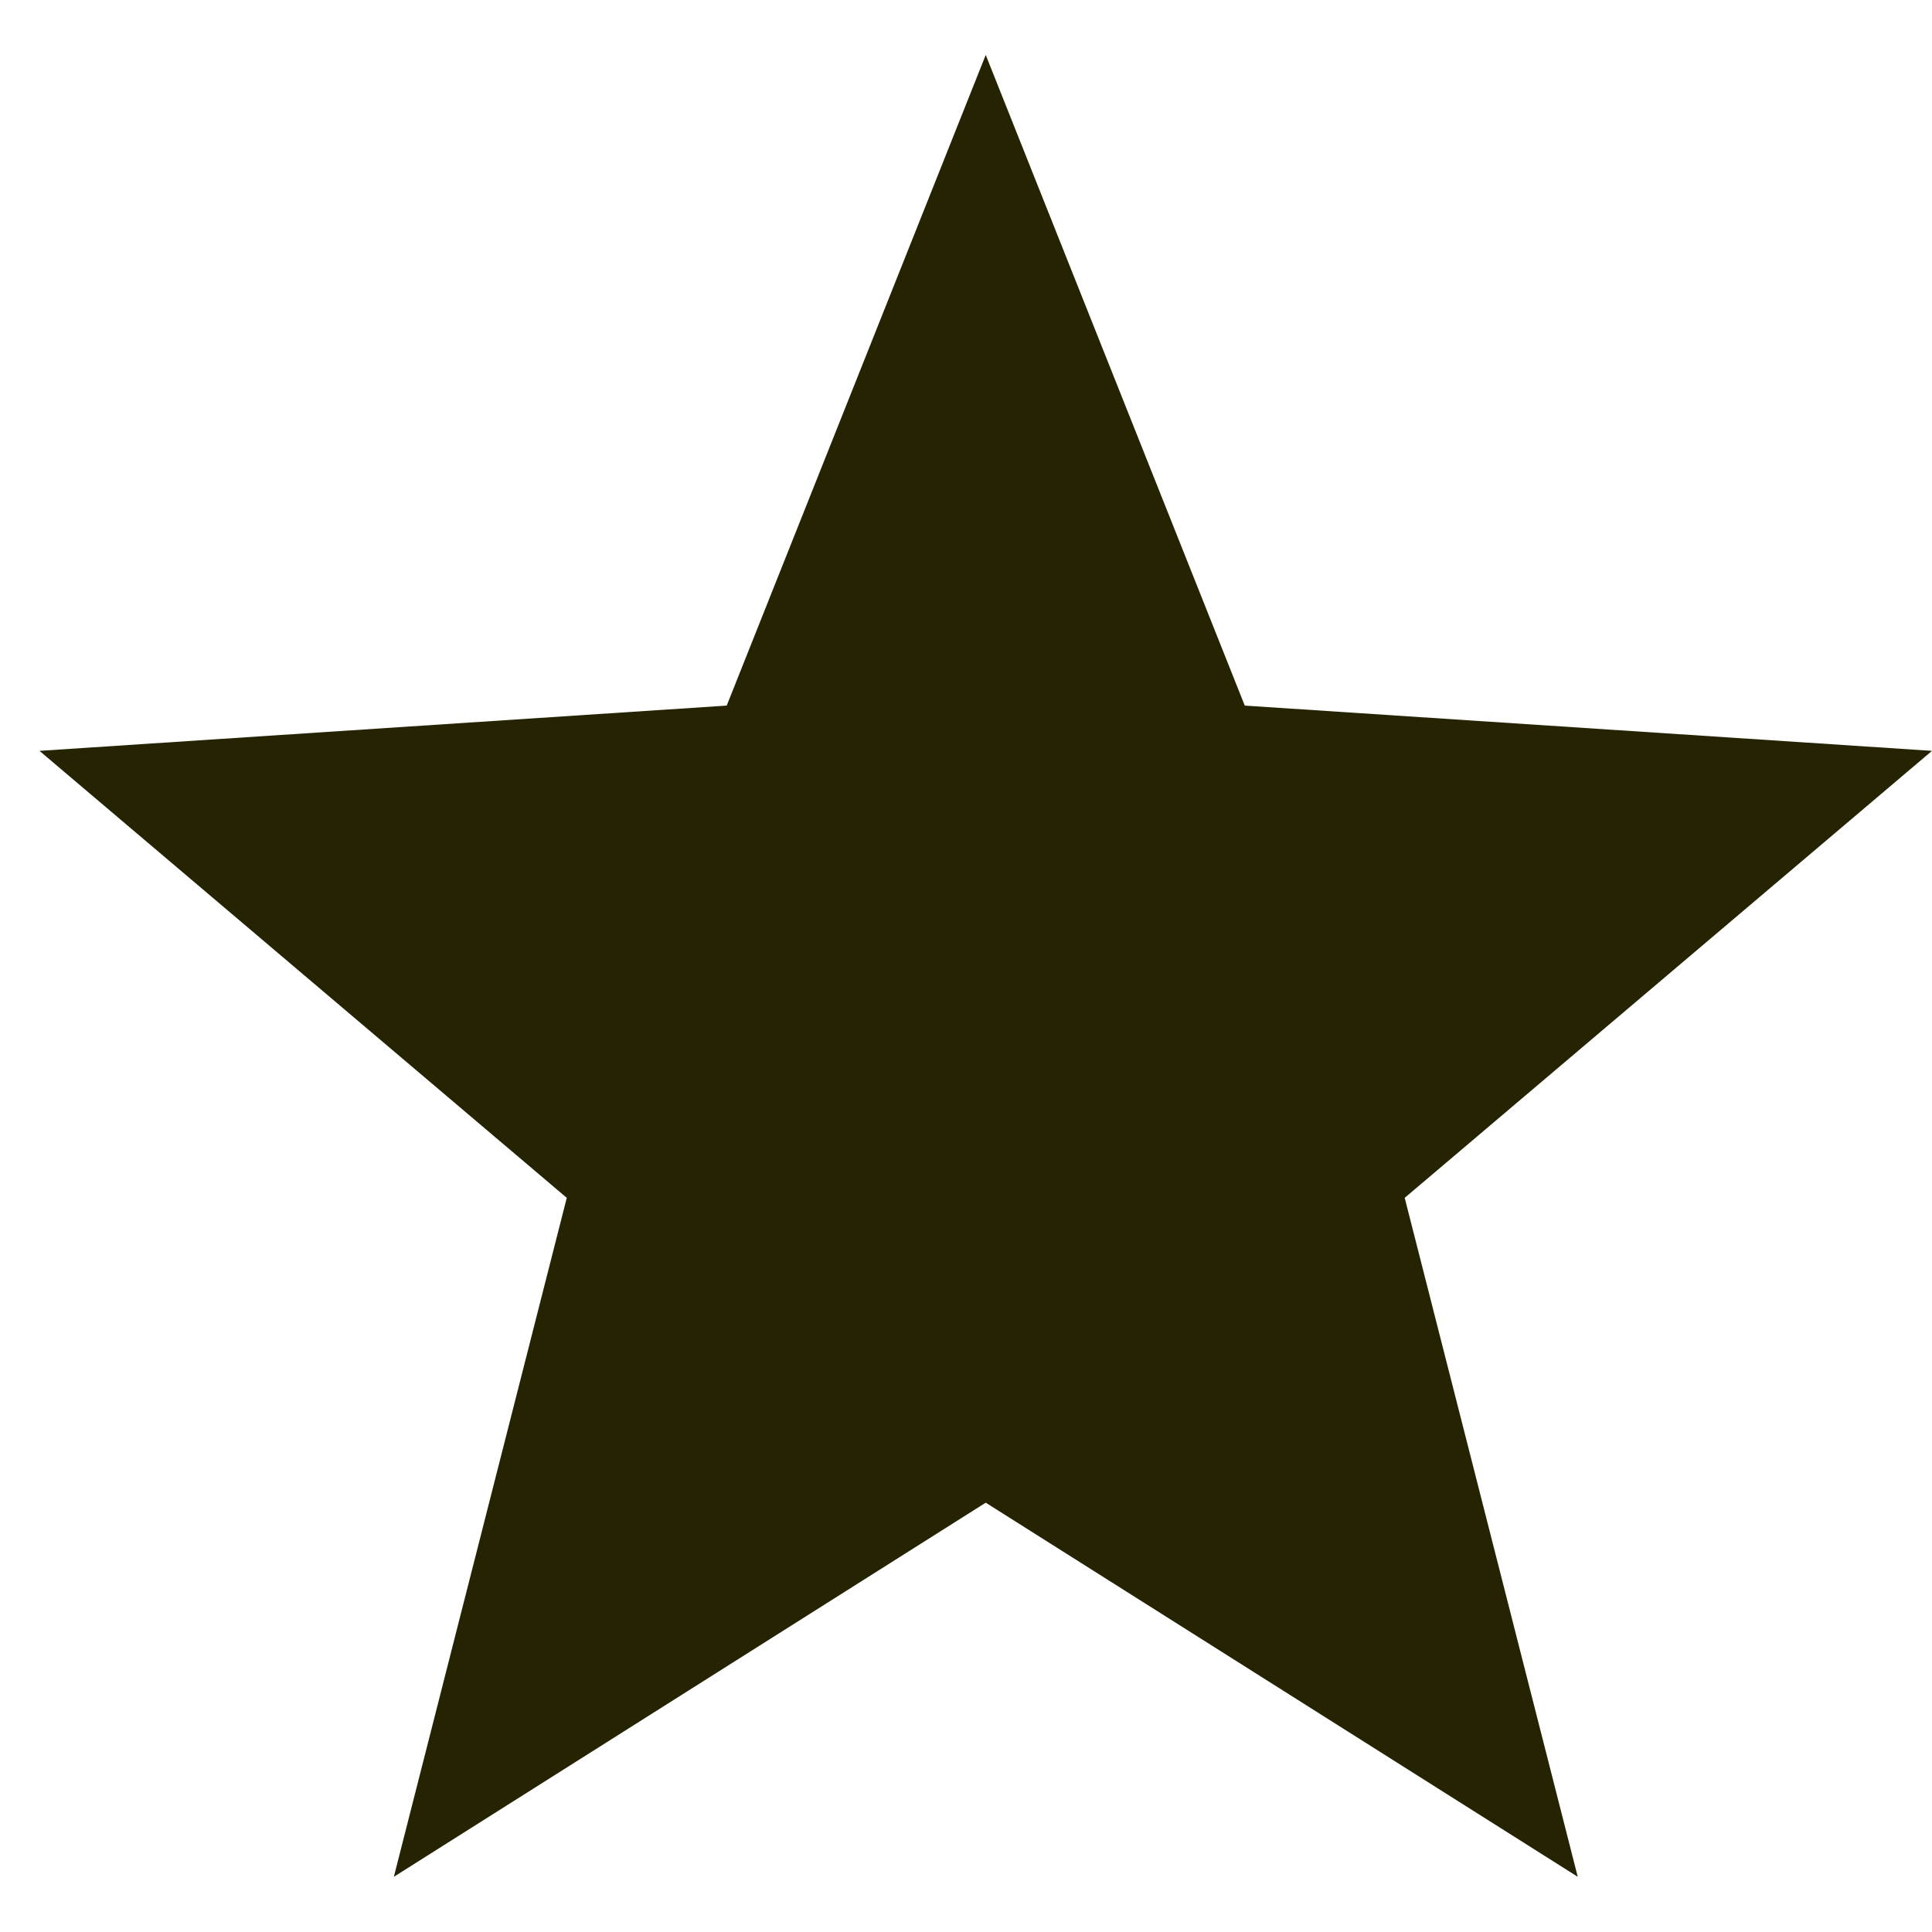 <?xml version="1.0" encoding="UTF-8"?> <svg xmlns="http://www.w3.org/2000/svg" width="14" height="14" viewBox="0 0 14 14" fill="none"><g id="Group"><path id="Vector" d="M14 5.441L9.02 5.113L7.143 0.398L5.266 5.113L0.286 5.441L4.107 8.68L2.854 13.6L7.143 10.889L11.433 13.6L10.179 8.68L14 5.441Z" fill="#262302"></path></g></svg> 